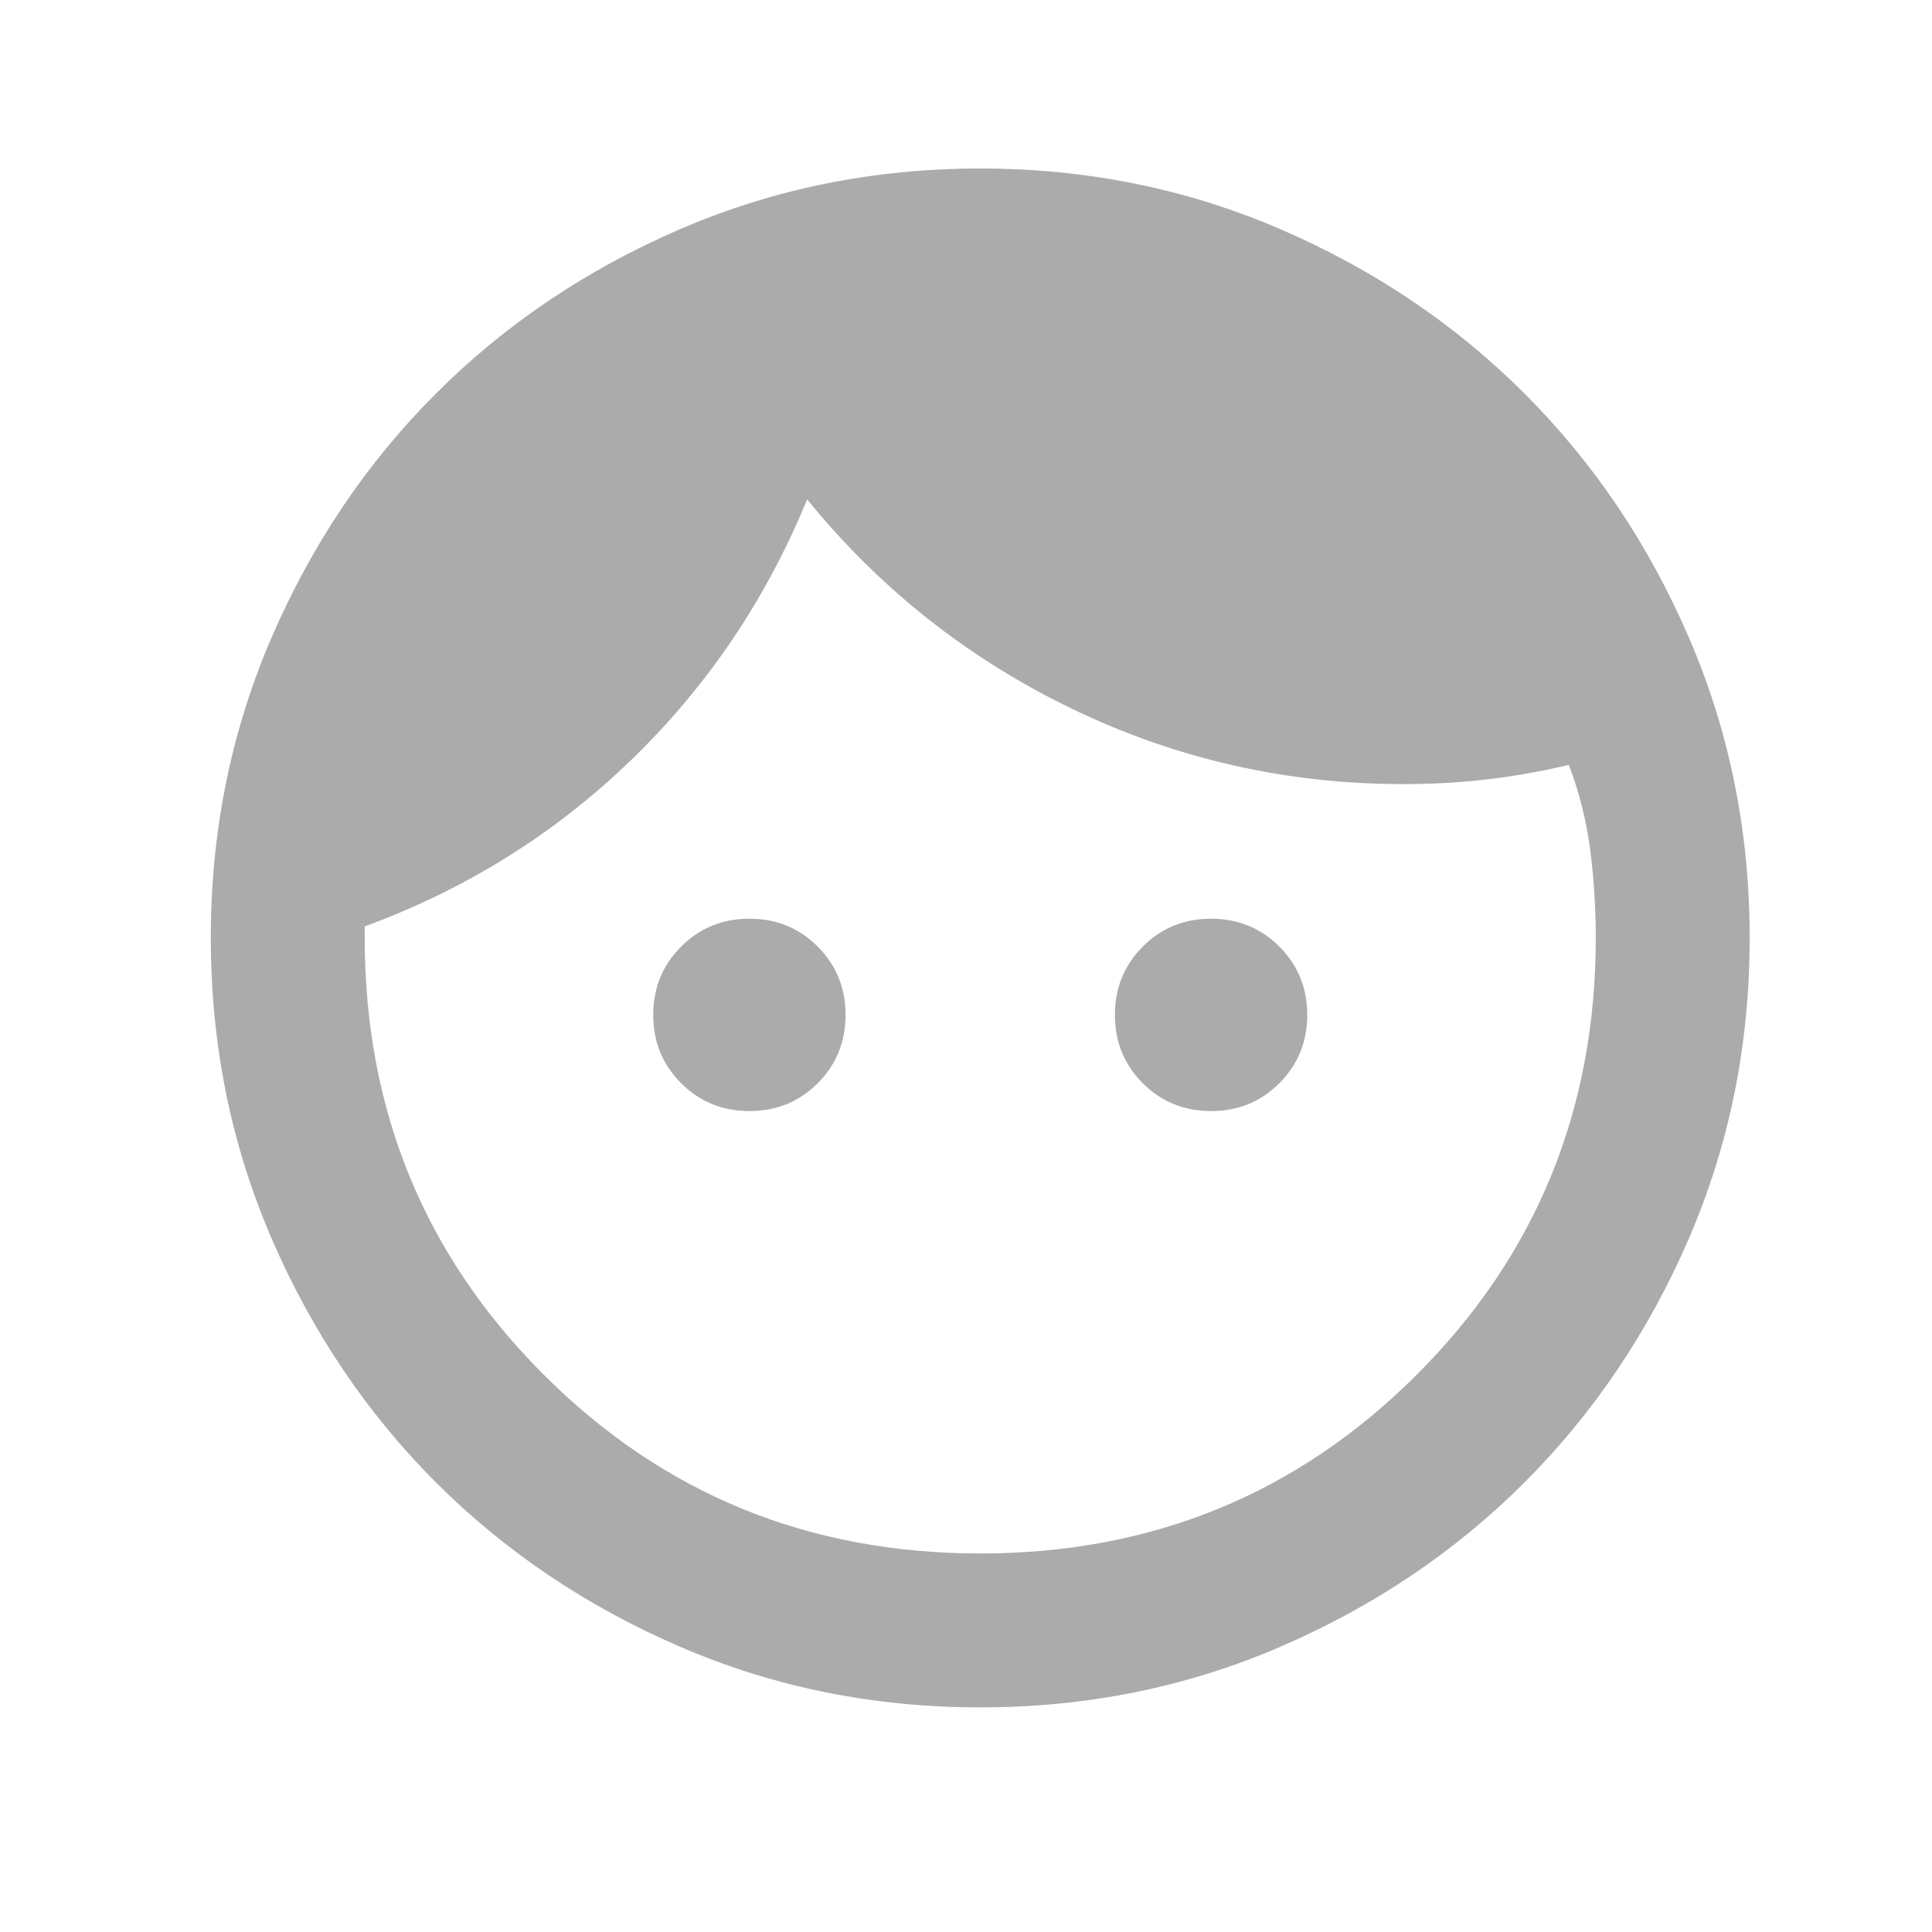 <svg width="27" height="27" viewBox="0 0 27 27" fill="none" xmlns="http://www.w3.org/2000/svg">
<g id="face">
<mask id="mask0_4189_7679" style="mask-type:alpha" maskUnits="userSpaceOnUse" x="0" y="0" width="27" height="27">
<rect id="Bounding box" x="0.796" y="0.205" width="25.806" height="25.806" fill="#D9D9D9"/>
</mask>
<g mask="url(#mask0_4189_7679)">
<path id="face_2" d="M10.473 15.527C10.097 15.527 9.779 15.398 9.519 15.138C9.259 14.878 9.129 14.56 9.129 14.183C9.129 13.807 9.259 13.489 9.519 13.229C9.779 12.969 10.097 12.839 10.473 12.839C10.85 12.839 11.168 12.969 11.428 13.229C11.687 13.489 11.817 13.807 11.817 14.183C11.817 14.56 11.687 14.878 11.428 15.138C11.168 15.398 10.85 15.527 10.473 15.527ZM16.925 15.527C16.548 15.527 16.23 15.398 15.97 15.138C15.711 14.878 15.581 14.56 15.581 14.183C15.581 13.807 15.711 13.489 15.97 13.229C16.23 12.969 16.548 12.839 16.925 12.839C17.301 12.839 17.619 12.969 17.879 13.229C18.139 13.489 18.269 13.807 18.269 14.183C18.269 14.56 18.139 14.878 17.879 15.138C17.619 15.398 17.301 15.527 16.925 15.527ZM13.699 21.71C16.1 21.71 18.134 20.877 19.801 19.21C21.468 17.544 22.301 15.51 22.301 13.108C22.301 12.678 22.274 12.261 22.221 11.858C22.167 11.455 22.068 11.065 21.925 10.689C21.548 10.778 21.172 10.846 20.796 10.89C20.419 10.935 20.025 10.958 19.613 10.958C17.982 10.958 16.441 10.608 14.989 9.909C13.538 9.21 12.301 8.234 11.28 6.979C10.706 8.377 9.886 9.591 8.82 10.622C7.754 11.652 6.513 12.427 5.097 12.947V13.108C5.097 15.51 5.93 17.544 7.597 19.21C9.263 20.877 11.297 21.71 13.699 21.71ZM13.699 23.861C12.211 23.861 10.814 23.579 9.505 23.014C8.197 22.45 7.059 21.683 6.091 20.716C5.124 19.748 4.358 18.61 3.793 17.302C3.229 15.993 2.946 14.596 2.946 13.108C2.946 11.621 3.229 10.223 3.793 8.915C4.358 7.606 5.124 6.468 6.091 5.501C7.059 4.533 8.197 3.767 9.505 3.202C10.814 2.638 12.211 2.355 13.699 2.355C15.186 2.355 16.584 2.638 17.892 3.202C19.201 3.767 20.339 4.533 21.306 5.501C22.274 6.468 23.04 7.606 23.605 8.915C24.169 10.223 24.452 11.621 24.452 13.108C24.452 14.596 24.169 15.993 23.605 17.302C23.04 18.61 22.274 19.748 21.306 20.716C20.339 21.683 19.201 22.45 17.892 23.014C16.584 23.579 15.186 23.861 13.699 23.861Z" fill="#ABABAB"/>
</g>
</g>
</svg>
